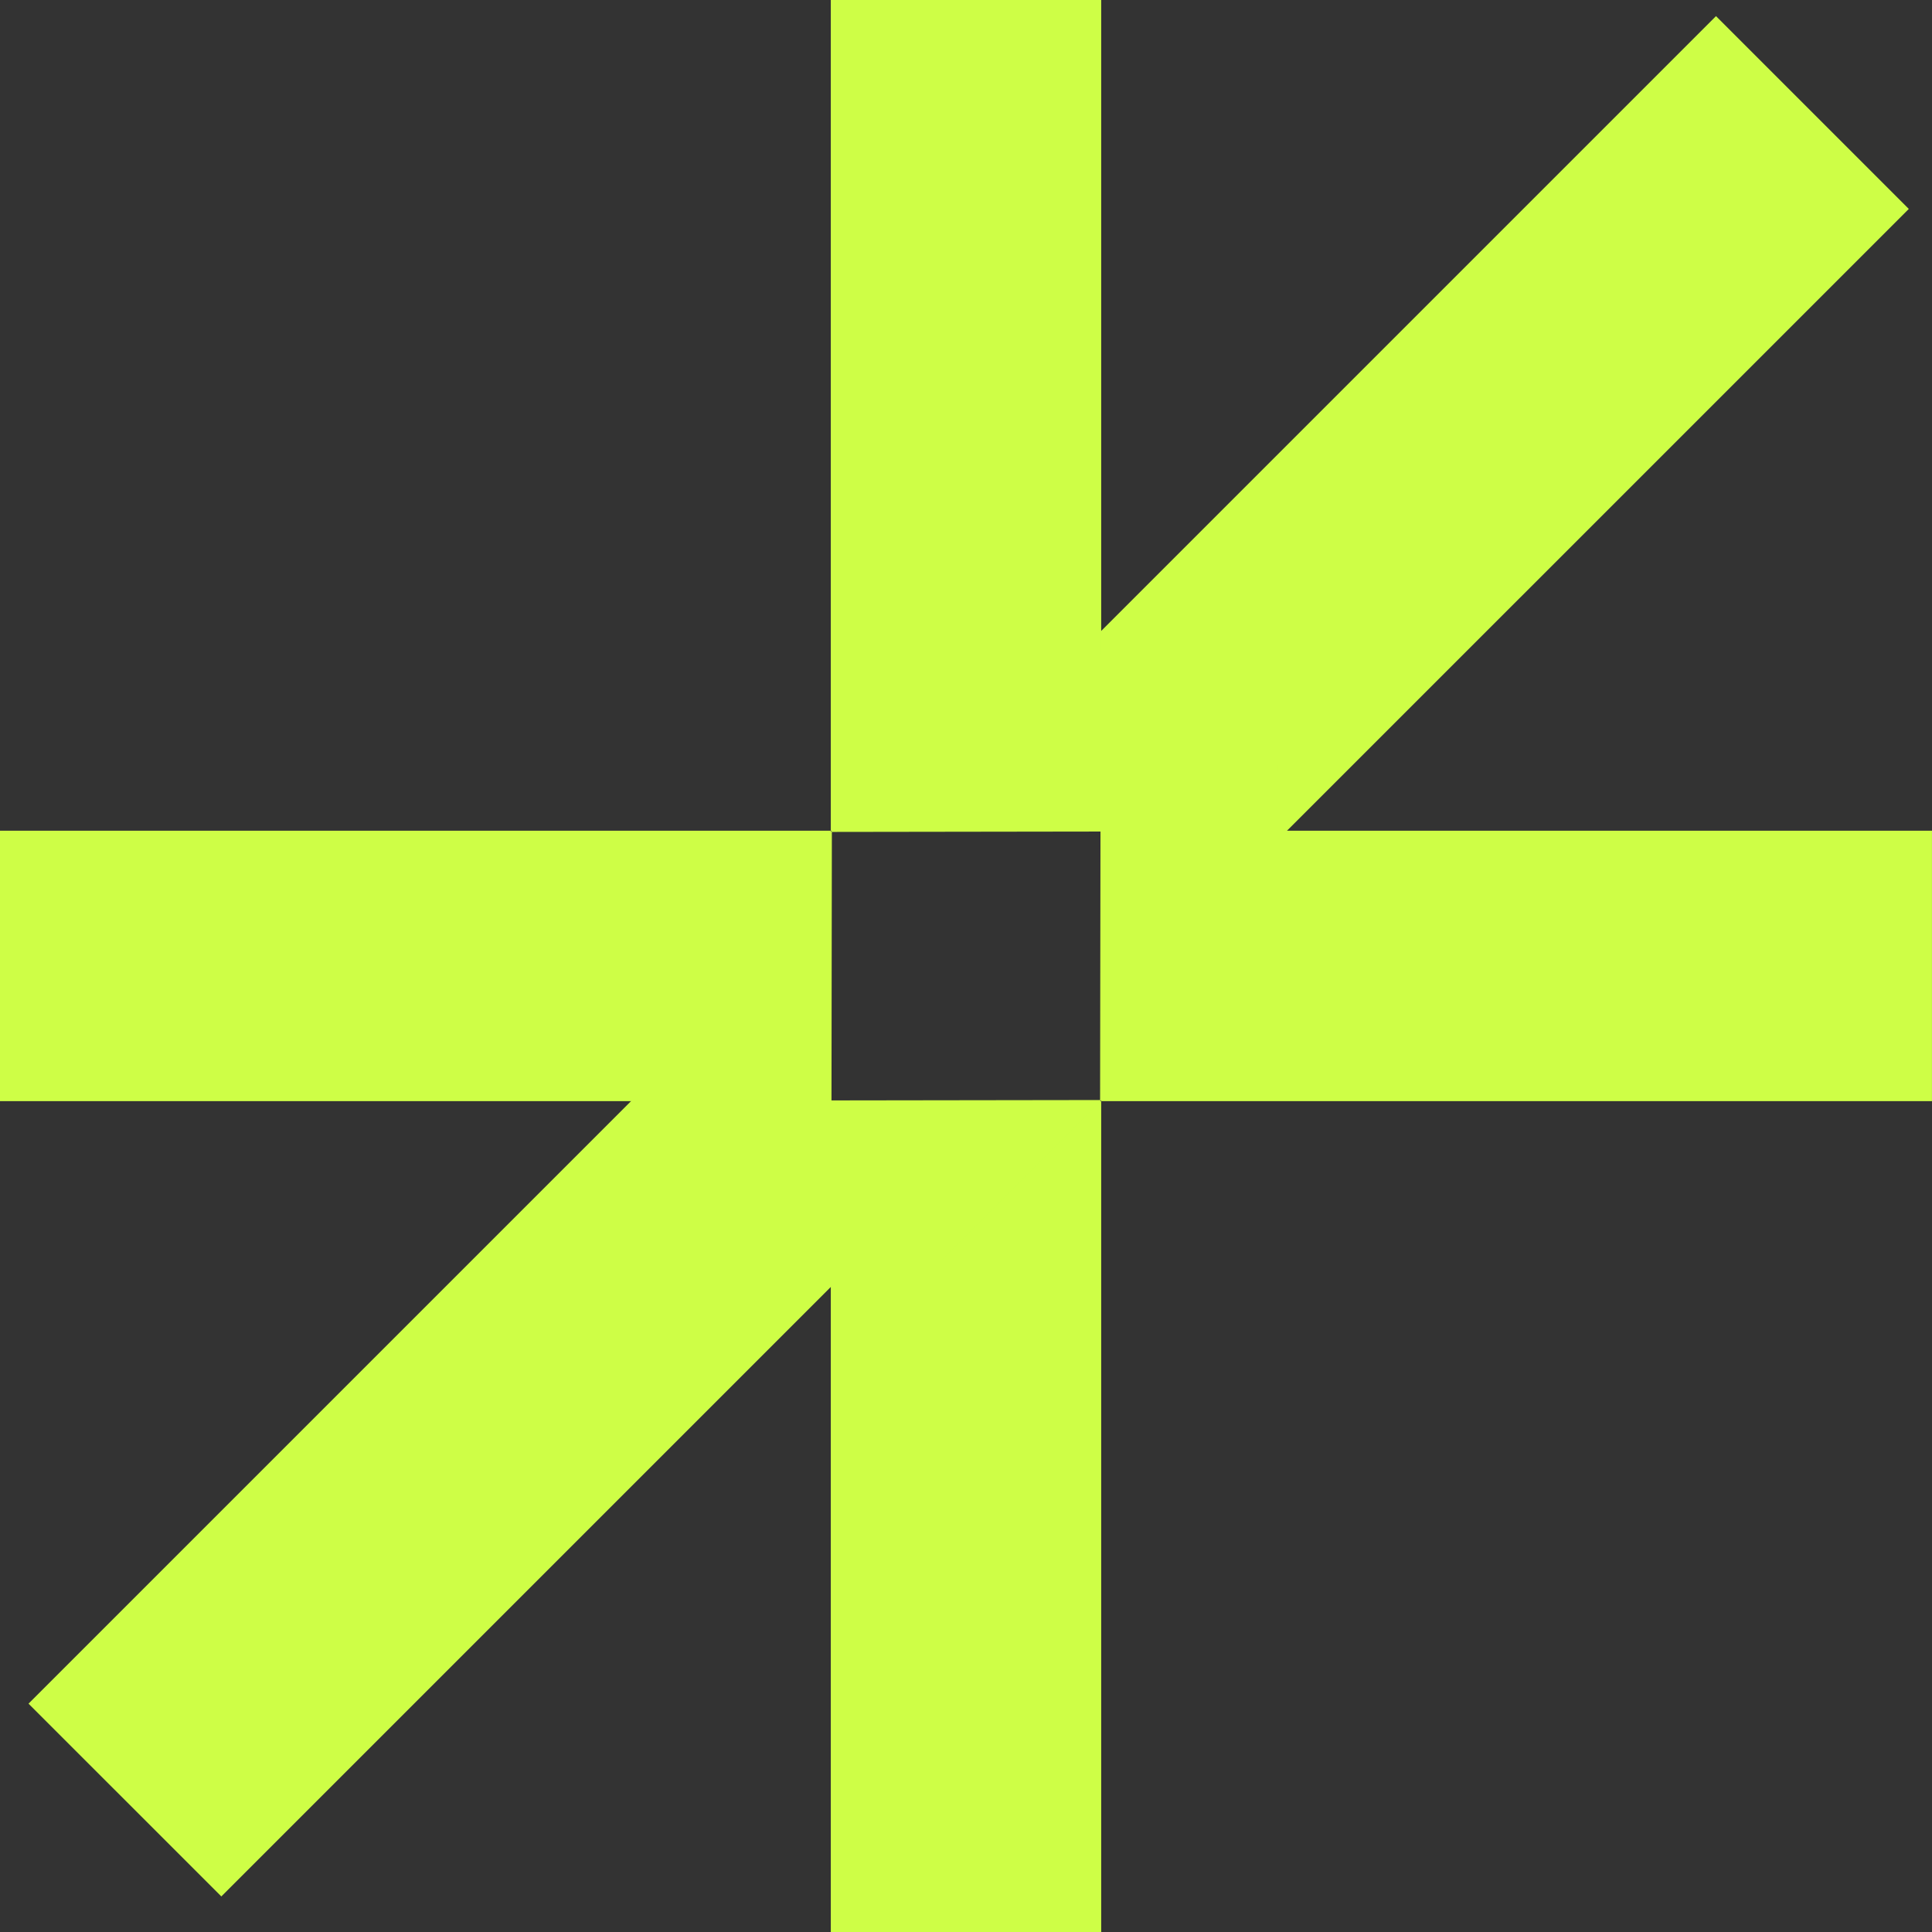 <svg xmlns="http://www.w3.org/2000/svg" width="500" height="500" version="1.0" viewBox="0 0 375 375"><rect x="0" y="0" width="375" height="375" fill="#333333" stroke="none"/><defs><clipPath id="b"><path d="M203 3h168v167H203Zm0 0"/></clipPath><clipPath id="c"><path d="m333.074 3.129 37.422 37.426-129.262 129.261-37.422-37.425Zm0 0"/></clipPath><clipPath id="e"><path d="M.762.121h166.797v166.8H.762Zm0 0"/></clipPath><clipPath id="f"><path d="m130.074.129 37.422 37.426L38.234 166.816.812 129.391Zm0 0"/></clipPath><clipPath id="d"><path d="M0 0h168v167H0z"/></clipPath><clipPath id="g"><path d="M213.738 161.242h161.258v52.488H213.738Zm0 0"/></clipPath><clipPath id="i"><path d="M.738.242h161.258V52.73H.738Zm0 0"/></clipPath><clipPath id="h"><path d="M0 0h162v53H0z"/></clipPath><clipPath id="j"><path d="M0 161.242h161.254v52.488H0Zm0 0"/></clipPath><clipPath id="l"><path d="M0 .242h161.254V52.73H0Zm0 0"/></clipPath><clipPath id="k"><path d="M0 0h162v53H0z"/></clipPath><clipPath id="m"><path d="M161.258 213.742h52.484V375h-52.484Zm0 0"/></clipPath><clipPath id="o"><path d="M.258.742h52.484V162H.258Zm0 0"/></clipPath><clipPath id="n"><path d="M0 0h53v162H0z"/></clipPath><clipPath id="p"><path d="M161.258 0h52.484v161.258h-52.484Zm0 0"/></clipPath><clipPath id="r"><path d="M.258 0h52.484v161.258H.258Zm0 0"/></clipPath><clipPath id="q"><path d="M0 0h53v162H0z"/></clipPath><clipPath id="s"><path d="M130 161h84v84h-84Zm0 0"/></clipPath><clipPath id="t"><path d="m213.73 213.516-57.37 57.37-52.266-52.265 57.37-57.371Zm0 0"/></clipPath><clipPath id="u"><path d="m213.73 213.516-31.003 31.004-52.34.074.074-52.34 31.004-31.004-.074 52.34Zm0 0"/></clipPath><clipPath id="w"><path d="M.32.04h83.52V83.8H.32Zm0 0"/></clipPath><clipPath id="x"><path d="m83.73 52.516-57.37 57.37-52.266-52.265L31.464.25Zm0 0"/></clipPath><clipPath id="y"><path d="M83.73 52.516 52.727 83.52l-52.34.074.074-52.34L31.465.25l-.074 52.34Zm0 0"/></clipPath><clipPath id="v"><path d="M0 0h84v84H0z"/></clipPath><clipPath id="z"><path d="M161 126h88v88h-88Zm0 0"/></clipPath><clipPath id="A"><path d="m161.262 161.477 60.84-60.844 52.27 52.265-60.845 60.844Zm0 0"/></clipPath><clipPath id="B"><path d="m161.262 161.477 34.453-34.457 52.34-.075-.07 52.34-34.458 34.457.075-52.34Zm0 0"/></clipPath><clipPath id="D"><path d="M.04.719h87.12v87.12H.04Zm0 0"/></clipPath><clipPath id="E"><path d="m.262 35.477 60.84-60.844 52.27 52.265-60.845 60.844Zm0 0"/></clipPath><clipPath id="F"><path d="M.262 35.477 34.715 1.02l52.34-.075-.07 52.34-34.458 34.457.075-52.34Zm0 0"/></clipPath><clipPath id="C"><path d="M0 0h88v88H0z"/></clipPath><clipPath id="G"><path d="M5 197h172v172H5Zm0 0"/></clipPath><clipPath id="H"><path d="m138.86 197.352 37.421 37.425L42.918 368.141 5.492 330.719Zm0 0"/></clipPath><clipPath id="J"><path d="M.281.281h171.117v170.88H.281Zm0 0"/></clipPath><clipPath id="K"><path d="m133.86.352 37.421 37.425L37.918 171.141.492 133.719Zm0 0"/></clipPath><clipPath id="I"><path d="M0 0h172v172H0z"/></clipPath><clipPath id="a"><path d="M0 0h375v375H0z"/></clipPath></defs><g clip-path="url(#a)"><g clip-path="url(#b)"><g clip-path="url(#c)"><g clip-path="url(#d)" transform="translate(203 3)"><g clip-path="url(#e)"><g clip-path="url(#f)"><path fill="#cefe46" d="m130.074.129 37.422 37.426L38.27 166.78.844 129.36Zm0 0"/></g></g></g></g></g><g clip-path="url(#g)"><g clip-path="url(#h)" transform="translate(213 161)"><g clip-path="url(#i)"><path fill="#cefe46" d="M.738 52.73V.242h161.36V52.73Zm0 0"/></g></g></g><g clip-path="url(#j)"><g clip-path="url(#k)" transform="translate(0 161)"><g clip-path="url(#l)"><path fill="#cefe46" d="M-.004 52.73V.242h161.36V52.73Zm0 0"/></g></g></g><g clip-path="url(#m)"><g clip-path="url(#n)" transform="translate(161 213)"><g clip-path="url(#o)"><path fill="#cefe46" d="M.258.742h52.484v161.36H.258Zm0 0"/></g></g></g><g clip-path="url(#p)"><g clip-path="url(#q)" transform="translate(161)"><g clip-path="url(#r)"><path fill="#cefe46" d="M.258 0h52.484v161.355H.258Zm0 0"/></g></g></g><g clip-path="url(#s)"><g clip-path="url(#t)"><g clip-path="url(#u)"><g clip-path="url(#v)" transform="translate(130 161)"><g clip-path="url(#w)"><g clip-path="url(#x)"><g clip-path="url(#y)"><path fill="#cefe46" d="m83.73 52.516-57.164 57.168-52.27-52.27L31.466.25Zm0 0"/></g></g></g></g></g></g></g><g clip-path="url(#z)"><g clip-path="url(#A)"><g clip-path="url(#B)"><g clip-path="url(#C)" transform="translate(161 126)"><g clip-path="url(#D)"><g clip-path="url(#E)"><g clip-path="url(#F)"><path fill="#cefe46" d="m.262 35.477 60.636-60.641 52.266 52.27-60.637 60.636Zm0 0"/></g></g></g></g></g></g></g><g clip-path="url(#G)"><g clip-path="url(#H)"><g clip-path="url(#I)" transform="translate(5 197)"><g clip-path="url(#J)"><g clip-path="url(#K)"><path fill="#cefe46" d="m133.86.352 37.421 37.425-133.32 133.32-37.426-37.42Zm0 0"/></g></g></g></g></g></g></svg>